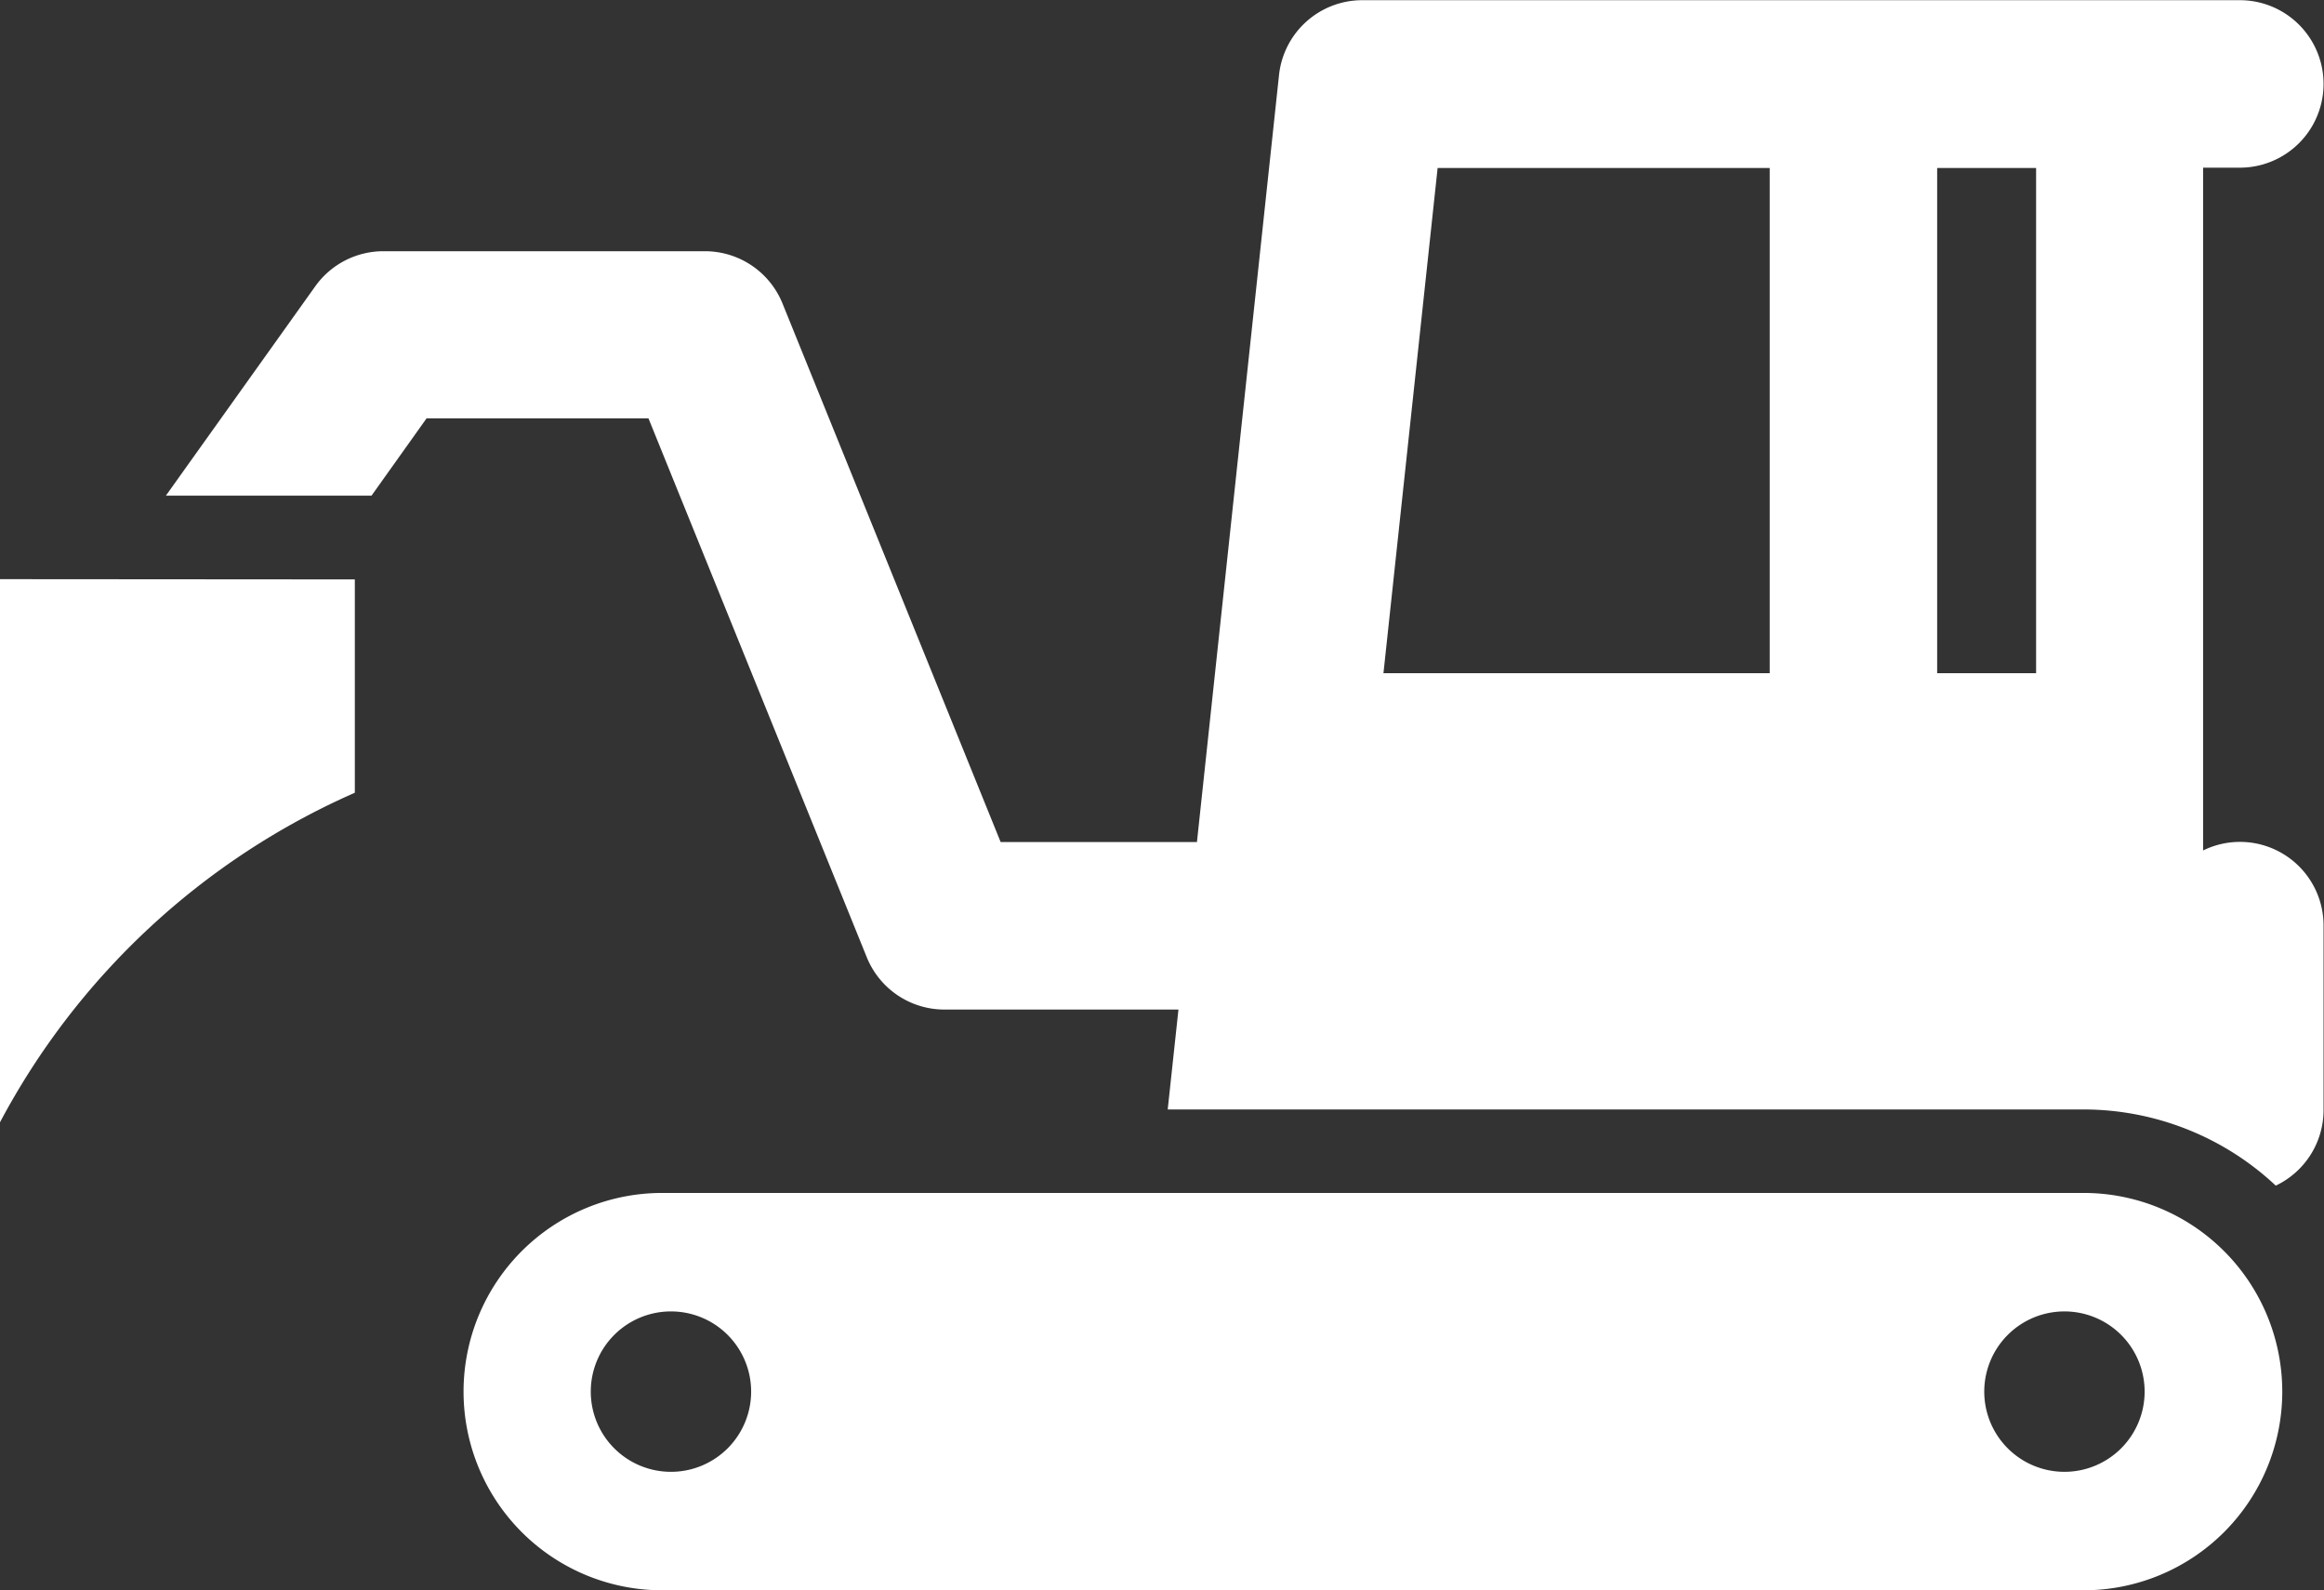 <svg xmlns="http://www.w3.org/2000/svg" width="36.809" height="25.182"><rect width="100%" height="100%" fill="#333333" stroke="none"/><g data-name="Group 891"><g data-name="Group 890"><path data-name="Path 273" d="M4.993 4.534a1.326 1.326 0 0 1 1.08-.556h5.092a1.326 1.326 0 0 1 1.229.828l3.455 8.528h3.109l1.3-12.146A1.326 1.326 0 0 1 21.576.003h13.9a1.326 1.326 0 0 1 0 2.652h-.582v10.812a1.324 1.324 0 0 1 1.908 1.19v2.917a1.325 1.325 0 0 1-.757 1.2 4.454 4.454 0 0 0-3.05-1.206h-14.5l.17-1.582h-3.71a1.326 1.326 0 0 1-1.228-.832l-3.456-8.529H6.756l-.872 1.224H2.627zm25.689 6.126h1.567v-8h-1.567zm-2.652 0v-8h-5.26l-.858 8z" fill="#fff"/></g></g><g data-name="Group 893"><g data-name="Group 892"><path data-name="Path 274" d="M5.62 9.175v3.378A11.69 11.69 0 0 0 0 17.771v-8.6z" fill="#fff"/></g></g><g data-name="Group 895"><g data-name="Group 894"><path data-name="Path 275" d="M10.488 18.89h22.514a3.146 3.146 0 1 1 0 6.292H10.488a3.146 3.146 0 0 1 0-6.292zm22.21 4.416a1.27 1.27 0 1 0-1.27-1.27 1.27 1.27 0 0 0 1.27 1.27zm-22.071 0a1.27 1.27 0 1 0-1.27-1.27 1.27 1.27 0 0 0 1.27 1.27z" fill="#fff"/></g></g></svg>